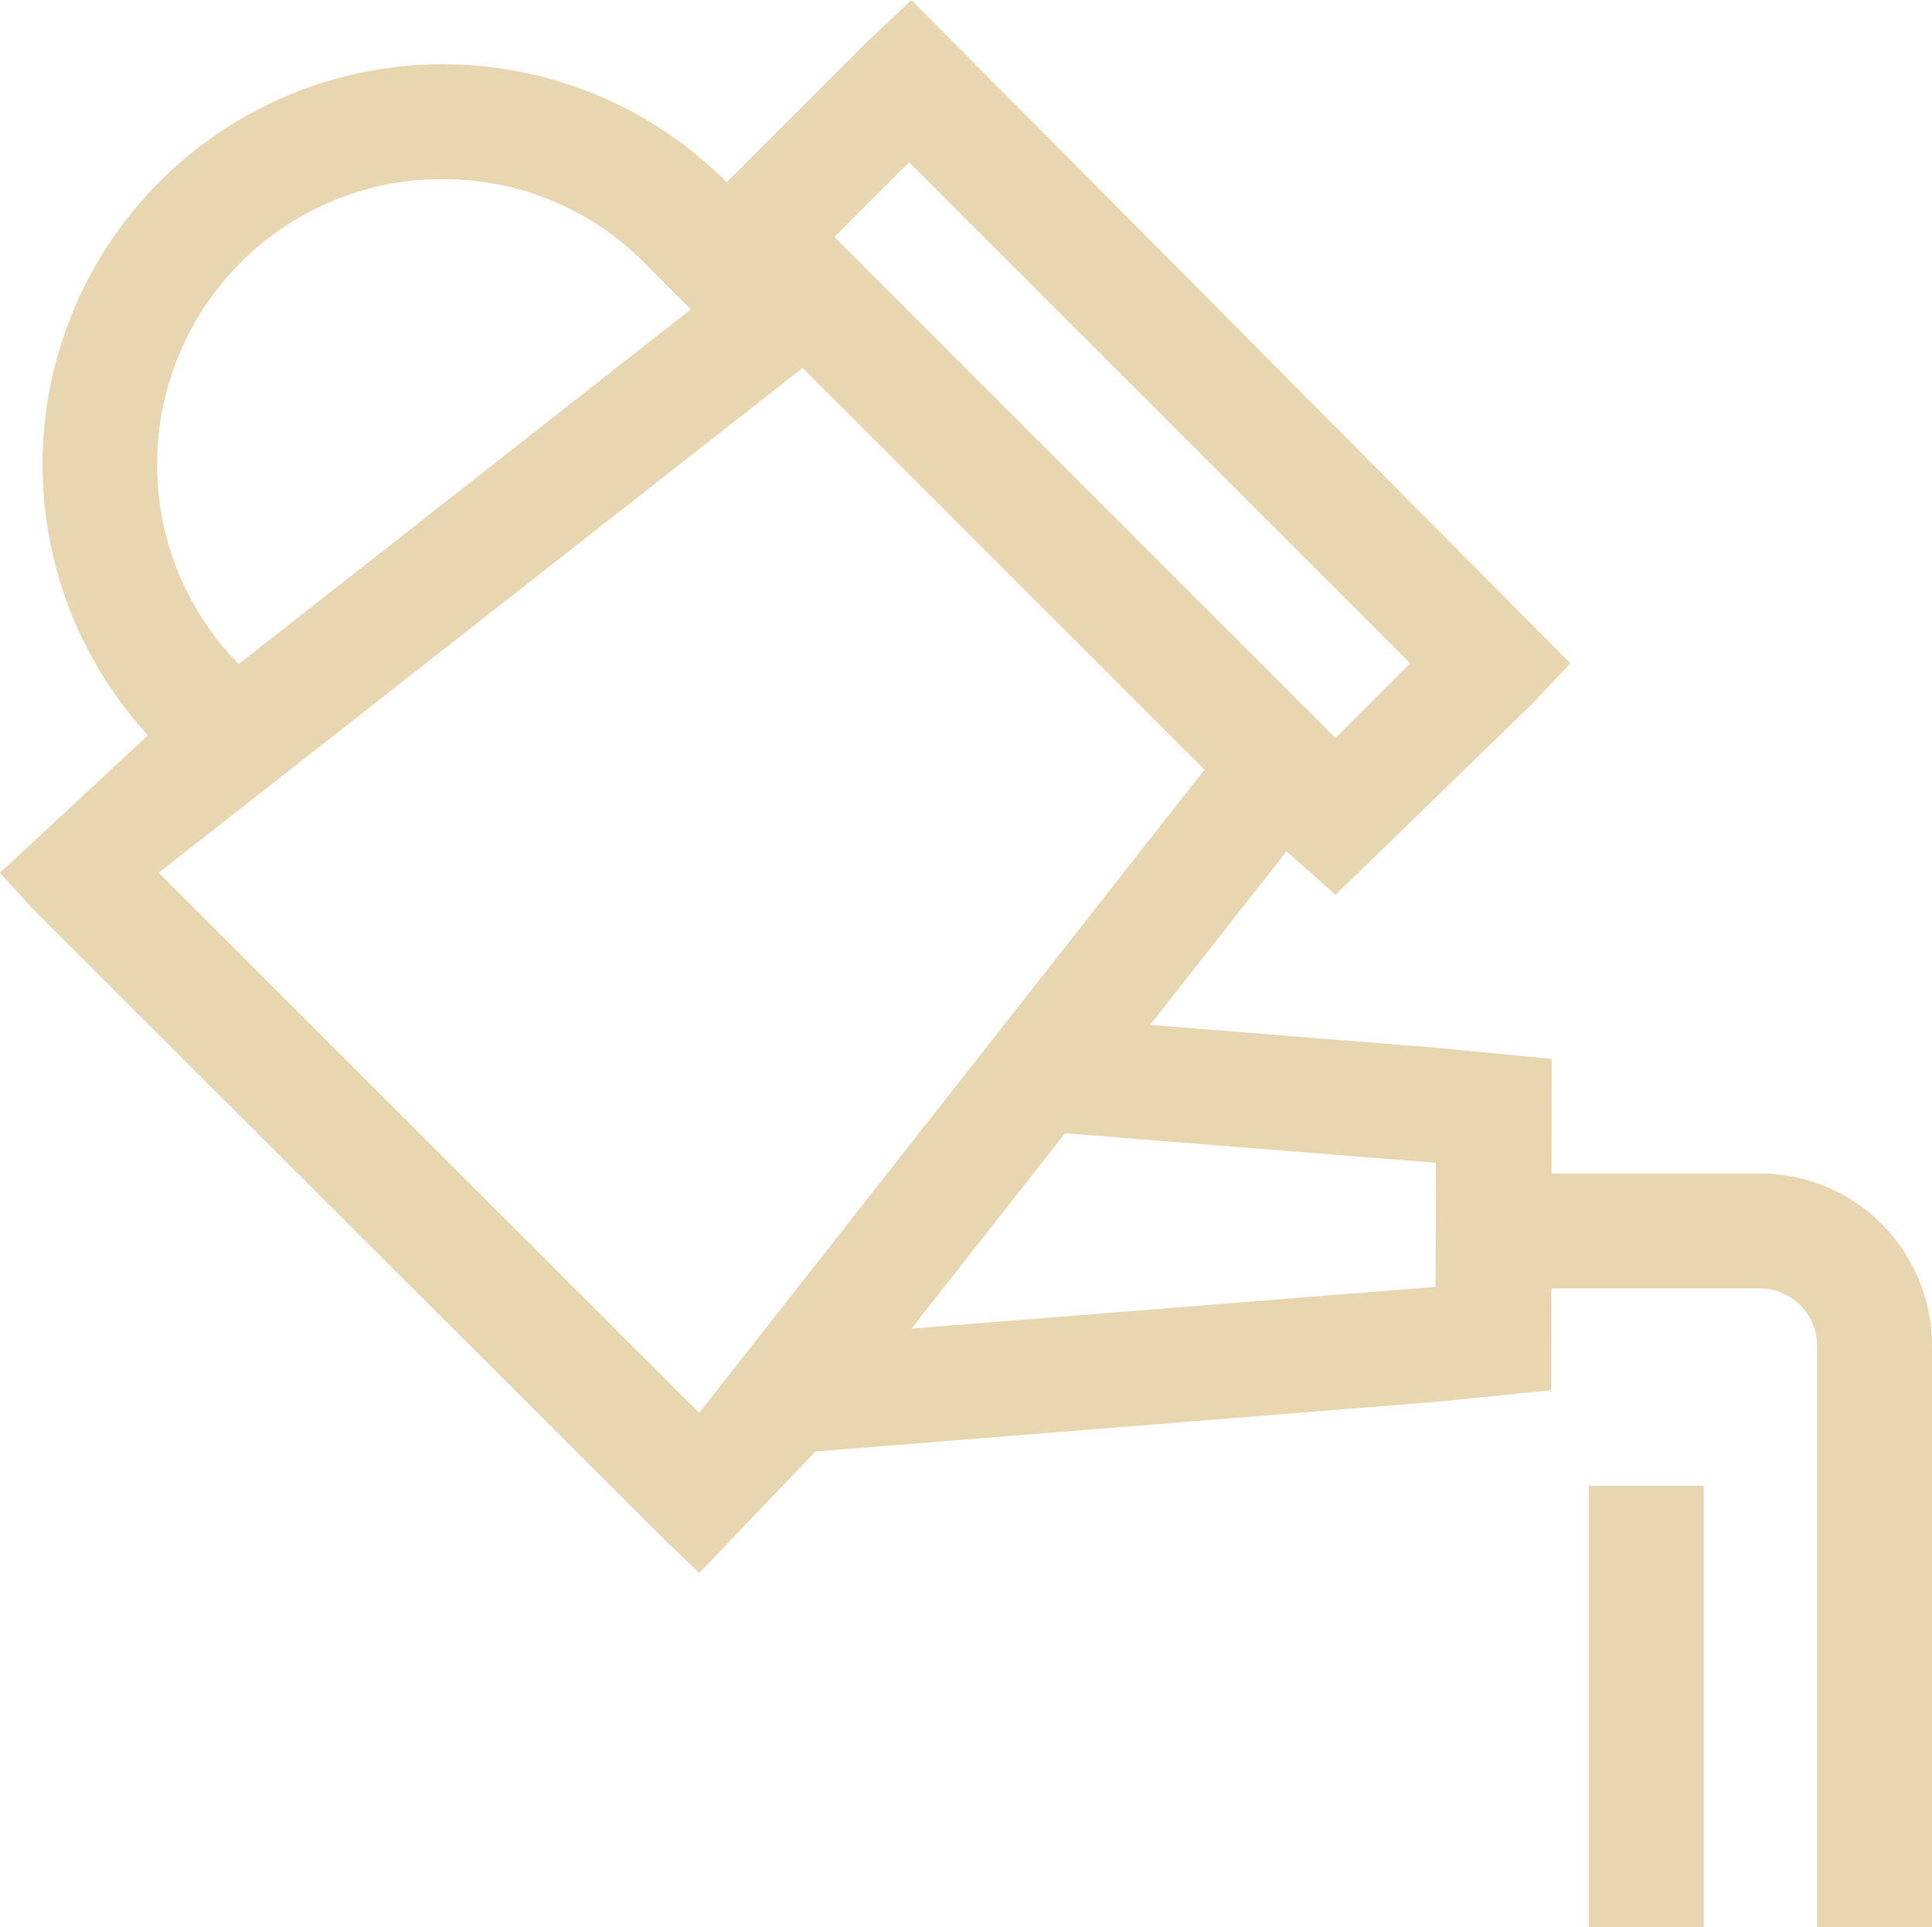 <svg id="watering-can" xmlns="http://www.w3.org/2000/svg" width="48.868" height="48.757" viewBox="0 0 48.868 48.757">
  <path id="Path_32" data-name="Path 32" d="M37.105,18.538l-7.267-.581,3.45-4.39,1.24,1.1L39.5,9.837l.969-1.027L23.8-7.971,22.716-6.946,19.13-3.361l-.019-.019a10.129,10.129,0,0,0-14.322,0,10.135,10.135,0,0,0-.3,14.012L.747,14.11,1.553,15l16,15.979.882.845,2.936-3.073,15.736-1.26,2.878-.291.01-8.382ZM23.743-3.865,36.417,8.809l-1.89,1.89L21.853-1.976ZM4.722,3.78A7.208,7.208,0,0,1,6.834-1.326a7.168,7.168,0,0,1,5.107-2.112,7.129,7.129,0,0,1,5.1,2.112L18.22-.144,6.785,8.829A7.183,7.183,0,0,1,4.722,3.78ZM18.433,27.773,4.76,14.11,21.049,1.338,31.214,11.5Zm18.624-3.188L23.8,25.641,27.687,20.7l9.38.746Z" transform="translate(-0.747 7.971)" fill="#e8d6b0"/>
  <path id="Path_33" data-name="Path 33" d="M416.6,377.094v11.166h2.907V377.094Z" transform="translate(-376.414 -339.504)" fill="#e8d6b0"/>
  <path id="Path_34" data-name="Path 34" d="M401.512,300.2h-5.417v2.907h5.417a1.452,1.452,0,0,1,1.453,1.453V319.27h2.907V304.56A4.355,4.355,0,0,0,401.512,300.2Z" transform="translate(-357.004 -270.513)" fill="#e8d6b0"/>
</svg>
